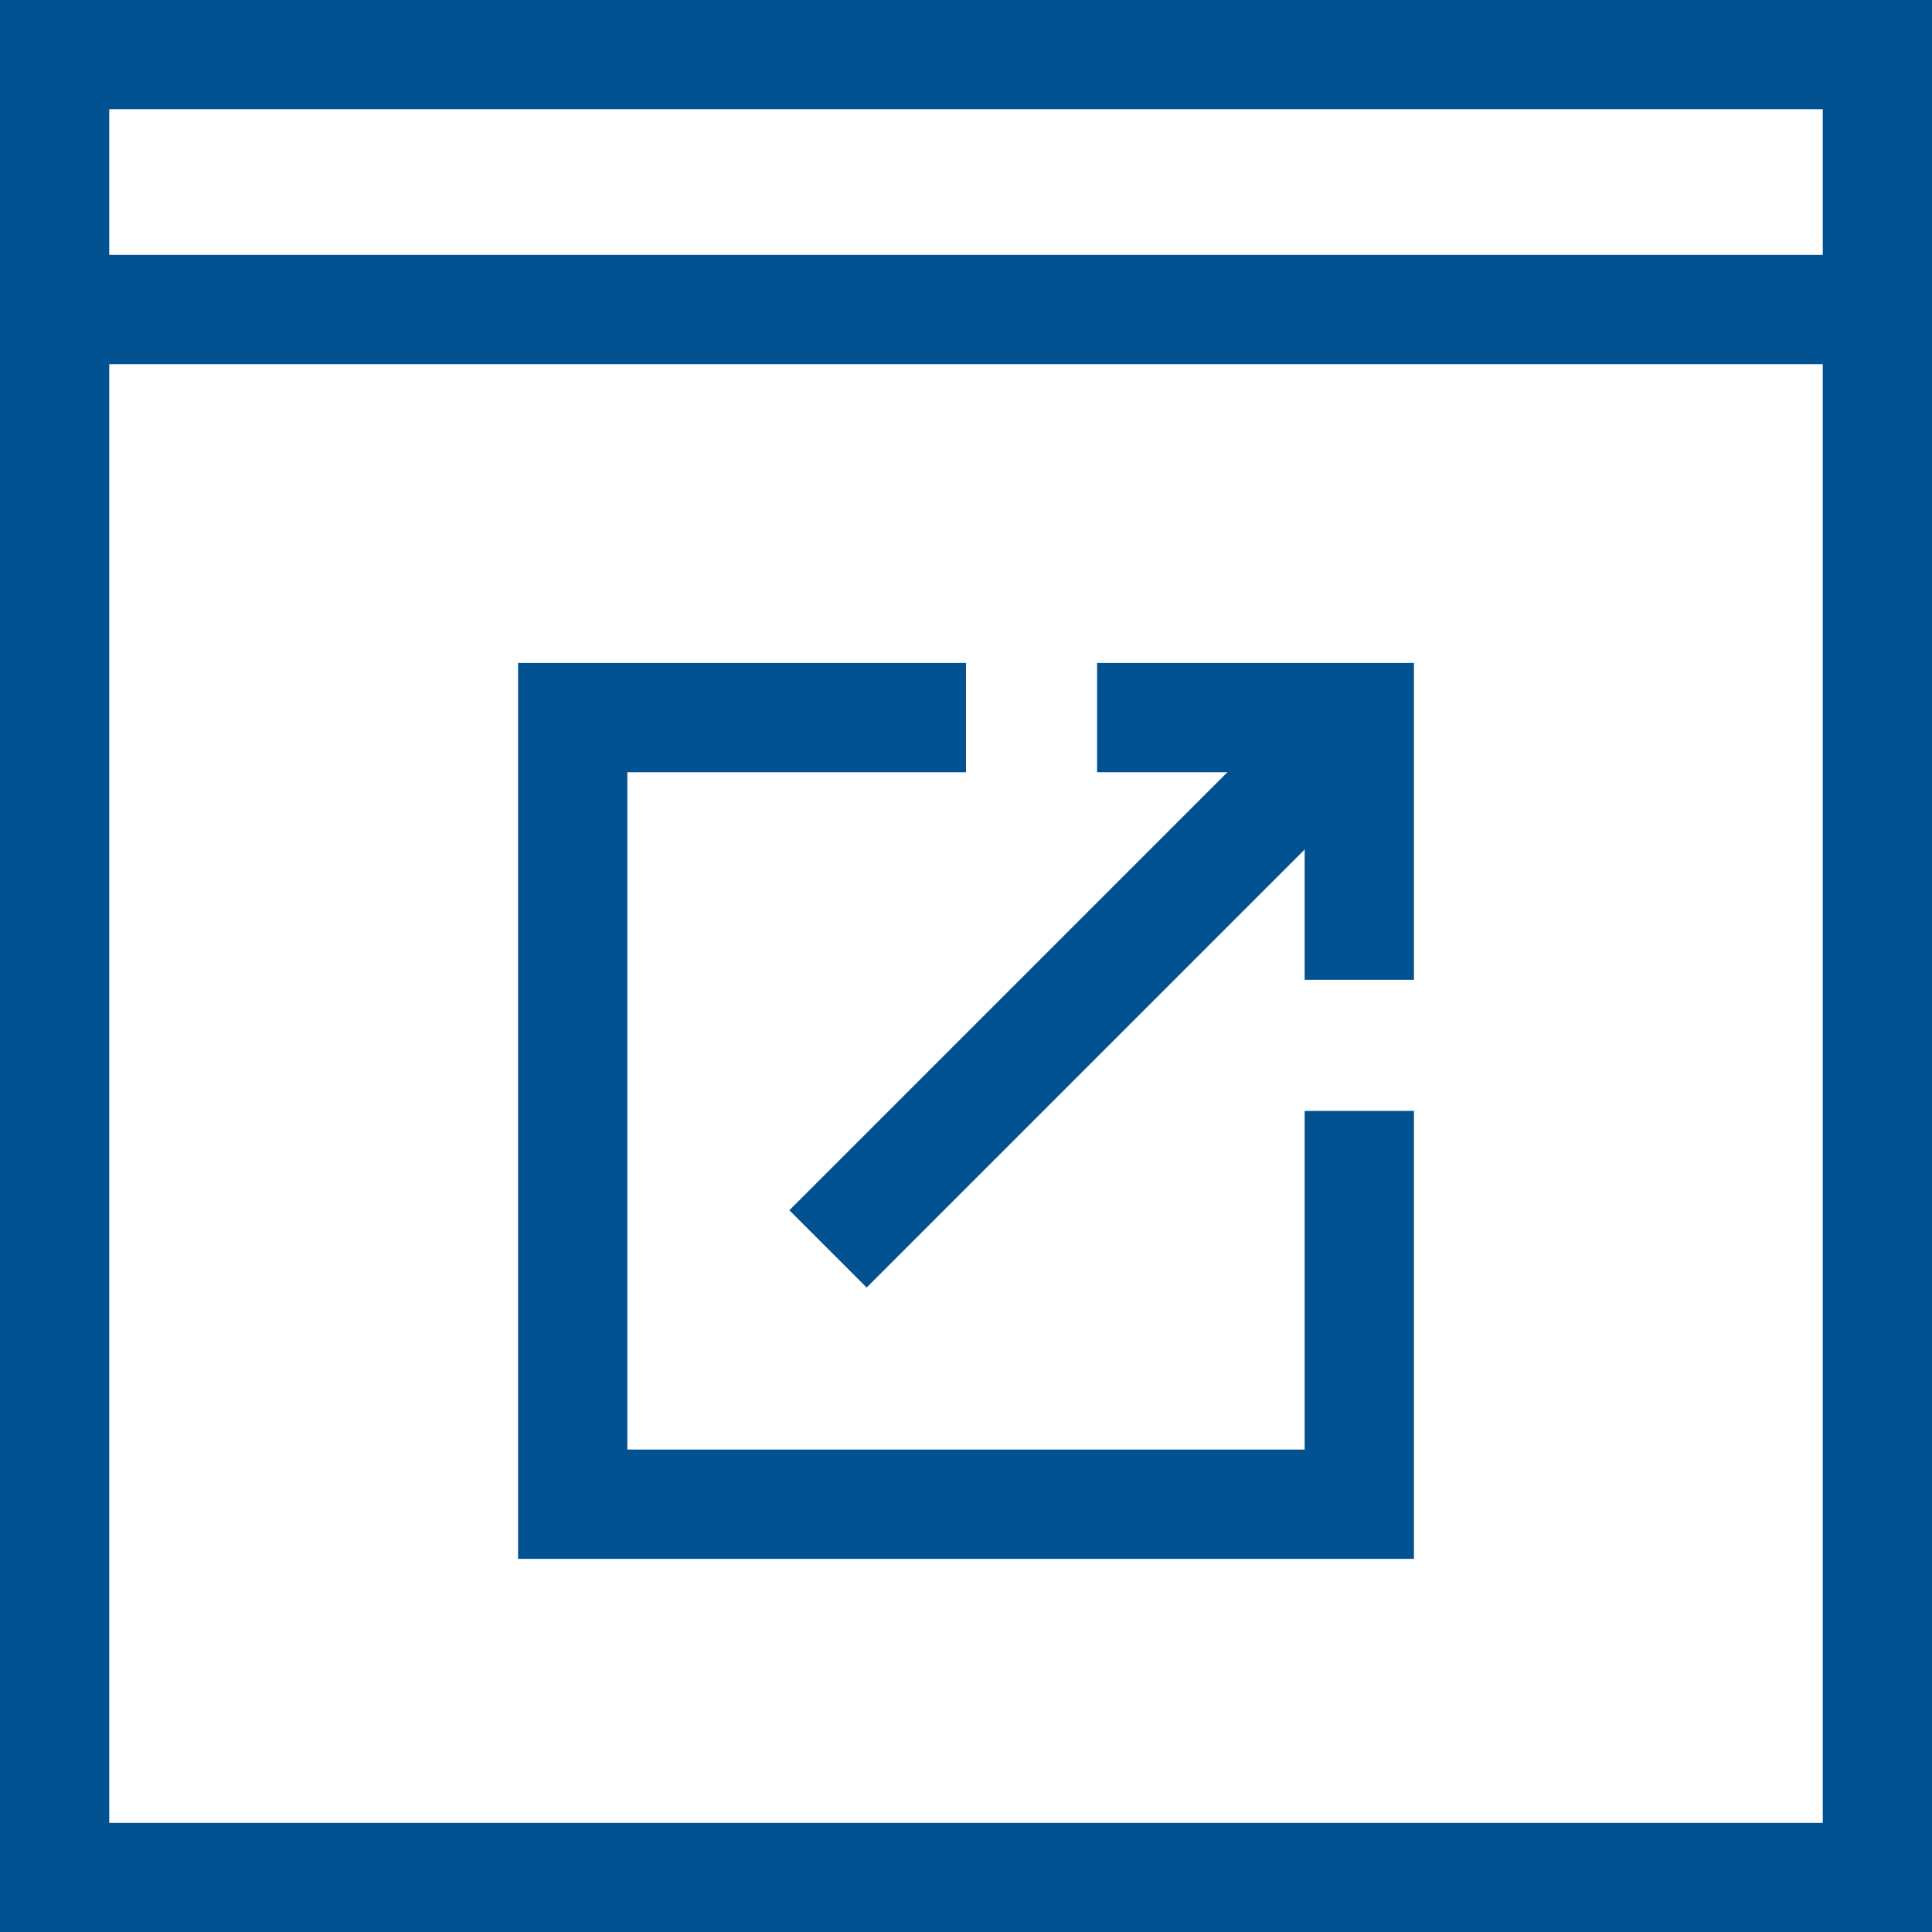 <?xml version="1.0" encoding="utf-8"?>
<!-- Generator: Adobe Illustrator 15.1.0, SVG Export Plug-In . SVG Version: 6.00 Build 0)  -->
<!DOCTYPE svg PUBLIC "-//W3C//DTD SVG 1.1//EN" "http://www.w3.org/Graphics/SVG/1.1/DTD/svg11.dtd">
<svg version="1.1" id="Слой_1" xmlns="http://www.w3.org/2000/svg" xmlns:xlink="http://www.w3.org/1999/xlink" x="0px" y="0px"
	 width="70px" height="70px" viewBox="0 0 70 70" enable-background="new 0 0 70 70" xml:space="preserve">
<path fill="#025291" d="M70,70H0c0,0,0-3.254,0-7.256V0h7.258h55.484H70v62.745C70,66.746,70,70,70,70z M3.958,3.958v3.3v55.487
	v3.301h62.084v-3.301V7.257v-3.3H3.958z"/>
<path fill="#025291" d="M68.021,13.195H1.979C0.887,13.195,0,12.307,0,11.215c0-1.094,0.887-1.98,1.979-1.98h66.041
	c1.093,0,1.979,0.886,1.979,1.98C70,12.307,69.113,13.195,68.021,13.195z"/>
<polyline fill="none" stroke="#025291" stroke-width="3.96" stroke-miterlimit="10" points="49.25,40.25 49.25,54.5 20.75,54.5 
	20.75,26 35,26 "/>
<g>
	<polyline fill="none" stroke="#025291" stroke-width="3.96" stroke-miterlimit="10" points="39.75,26 49.25,26 49.25,35.5 	"/>
	<line fill="none" stroke="#025291" stroke-width="3.96" stroke-miterlimit="10" x1="48" y1="27.25" x2="30" y2="45.25"/>
</g>
</svg>
